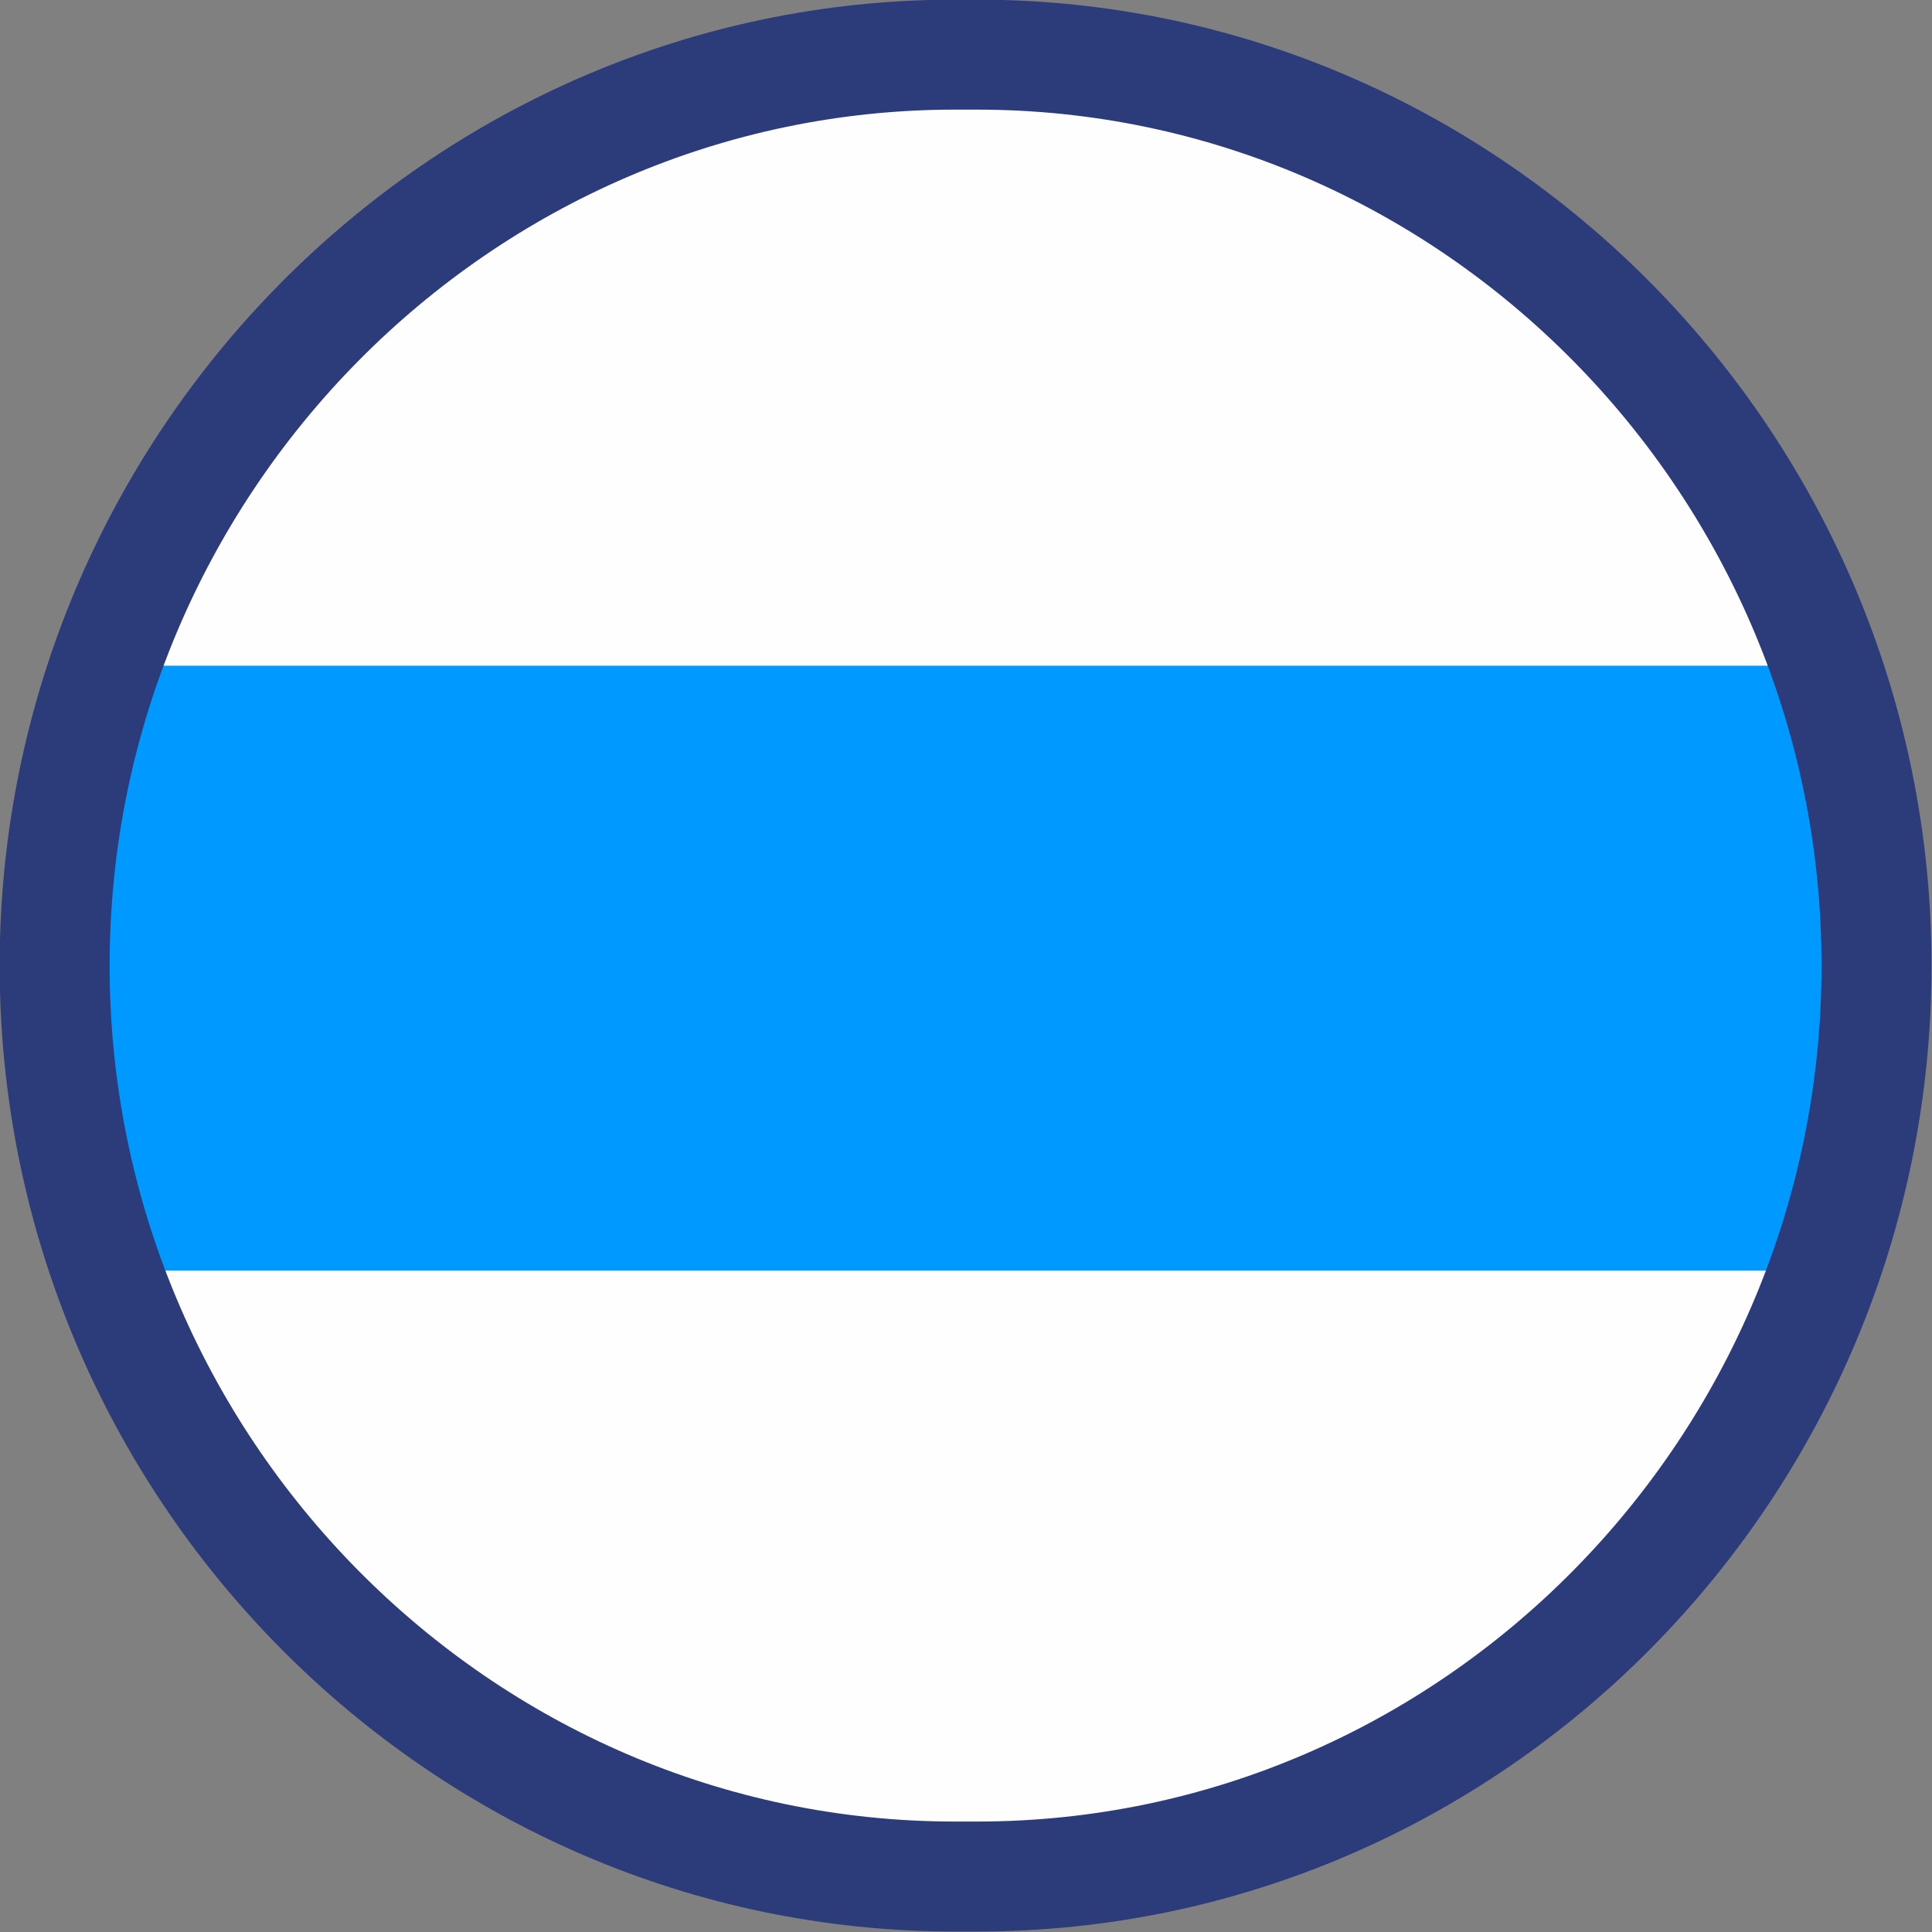 <?xml version="1.0" encoding="UTF-8"?>
<!DOCTYPE svg PUBLIC "-//W3C//DTD SVG 1.1//EN" "http://www.w3.org/Graphics/SVG/1.1/DTD/svg11.dtd">
<!-- Creator: CorelDRAW X8 -->
<svg xmlns="http://www.w3.org/2000/svg" xml:space="preserve" width="146px" height="146px" version="1.1" style="shape-rendering:geometricPrecision; text-rendering:geometricPrecision; image-rendering:optimizeQuality; fill-rule:evenodd; clip-rule:evenodd"
viewBox="0 0 2369 2369"
 xmlns:xlink="http://www.w3.org/1999/xlink">
 <rect x="0" y="0" width="2369" height="2369" fill="#808080" stroke="none"/>
 <defs>
  <style type="text/css">
   <![CDATA[
    .str0 {stroke:#2C3C7B;stroke-width:95.52}
    .str1 {stroke:#2C3C7B;stroke-width:134.856}
    .fil2 {fill:none}
    .fil0 {fill:#FEFEFE}
    .fil1 {fill:#0099FF}
   ]]>
  </style>
 </defs>
 <g id="Ebene_x0020_1">
  <g id="_2886918042352">
   <path class="fil0 str0" d="M1171 67l27 0c607,0 1103,503 1103,1117l0 0c0,615 -496,1117 -1103,1117l-27 0c-607,0 -1104,-502 -1104,-1117l0 0c0,-614 497,-1117 1104,-1117z"/>
   <rect class="fil1" transform="matrix(9.959E-14 -3.636 3.22 8.25678E-14 67.438 1558.05)" width="204" height="692"/>
   <path class="fil2 str1" d="M1171 67l27 0c607,0 1103,503 1103,1117l0 0c0,615 -496,1117 -1103,1117l-27 0c-607,0 -1104,-502 -1104,-1117l0 0c0,-614 497,-1117 1104,-1117z"/>
  </g>
 </g>
</svg>
